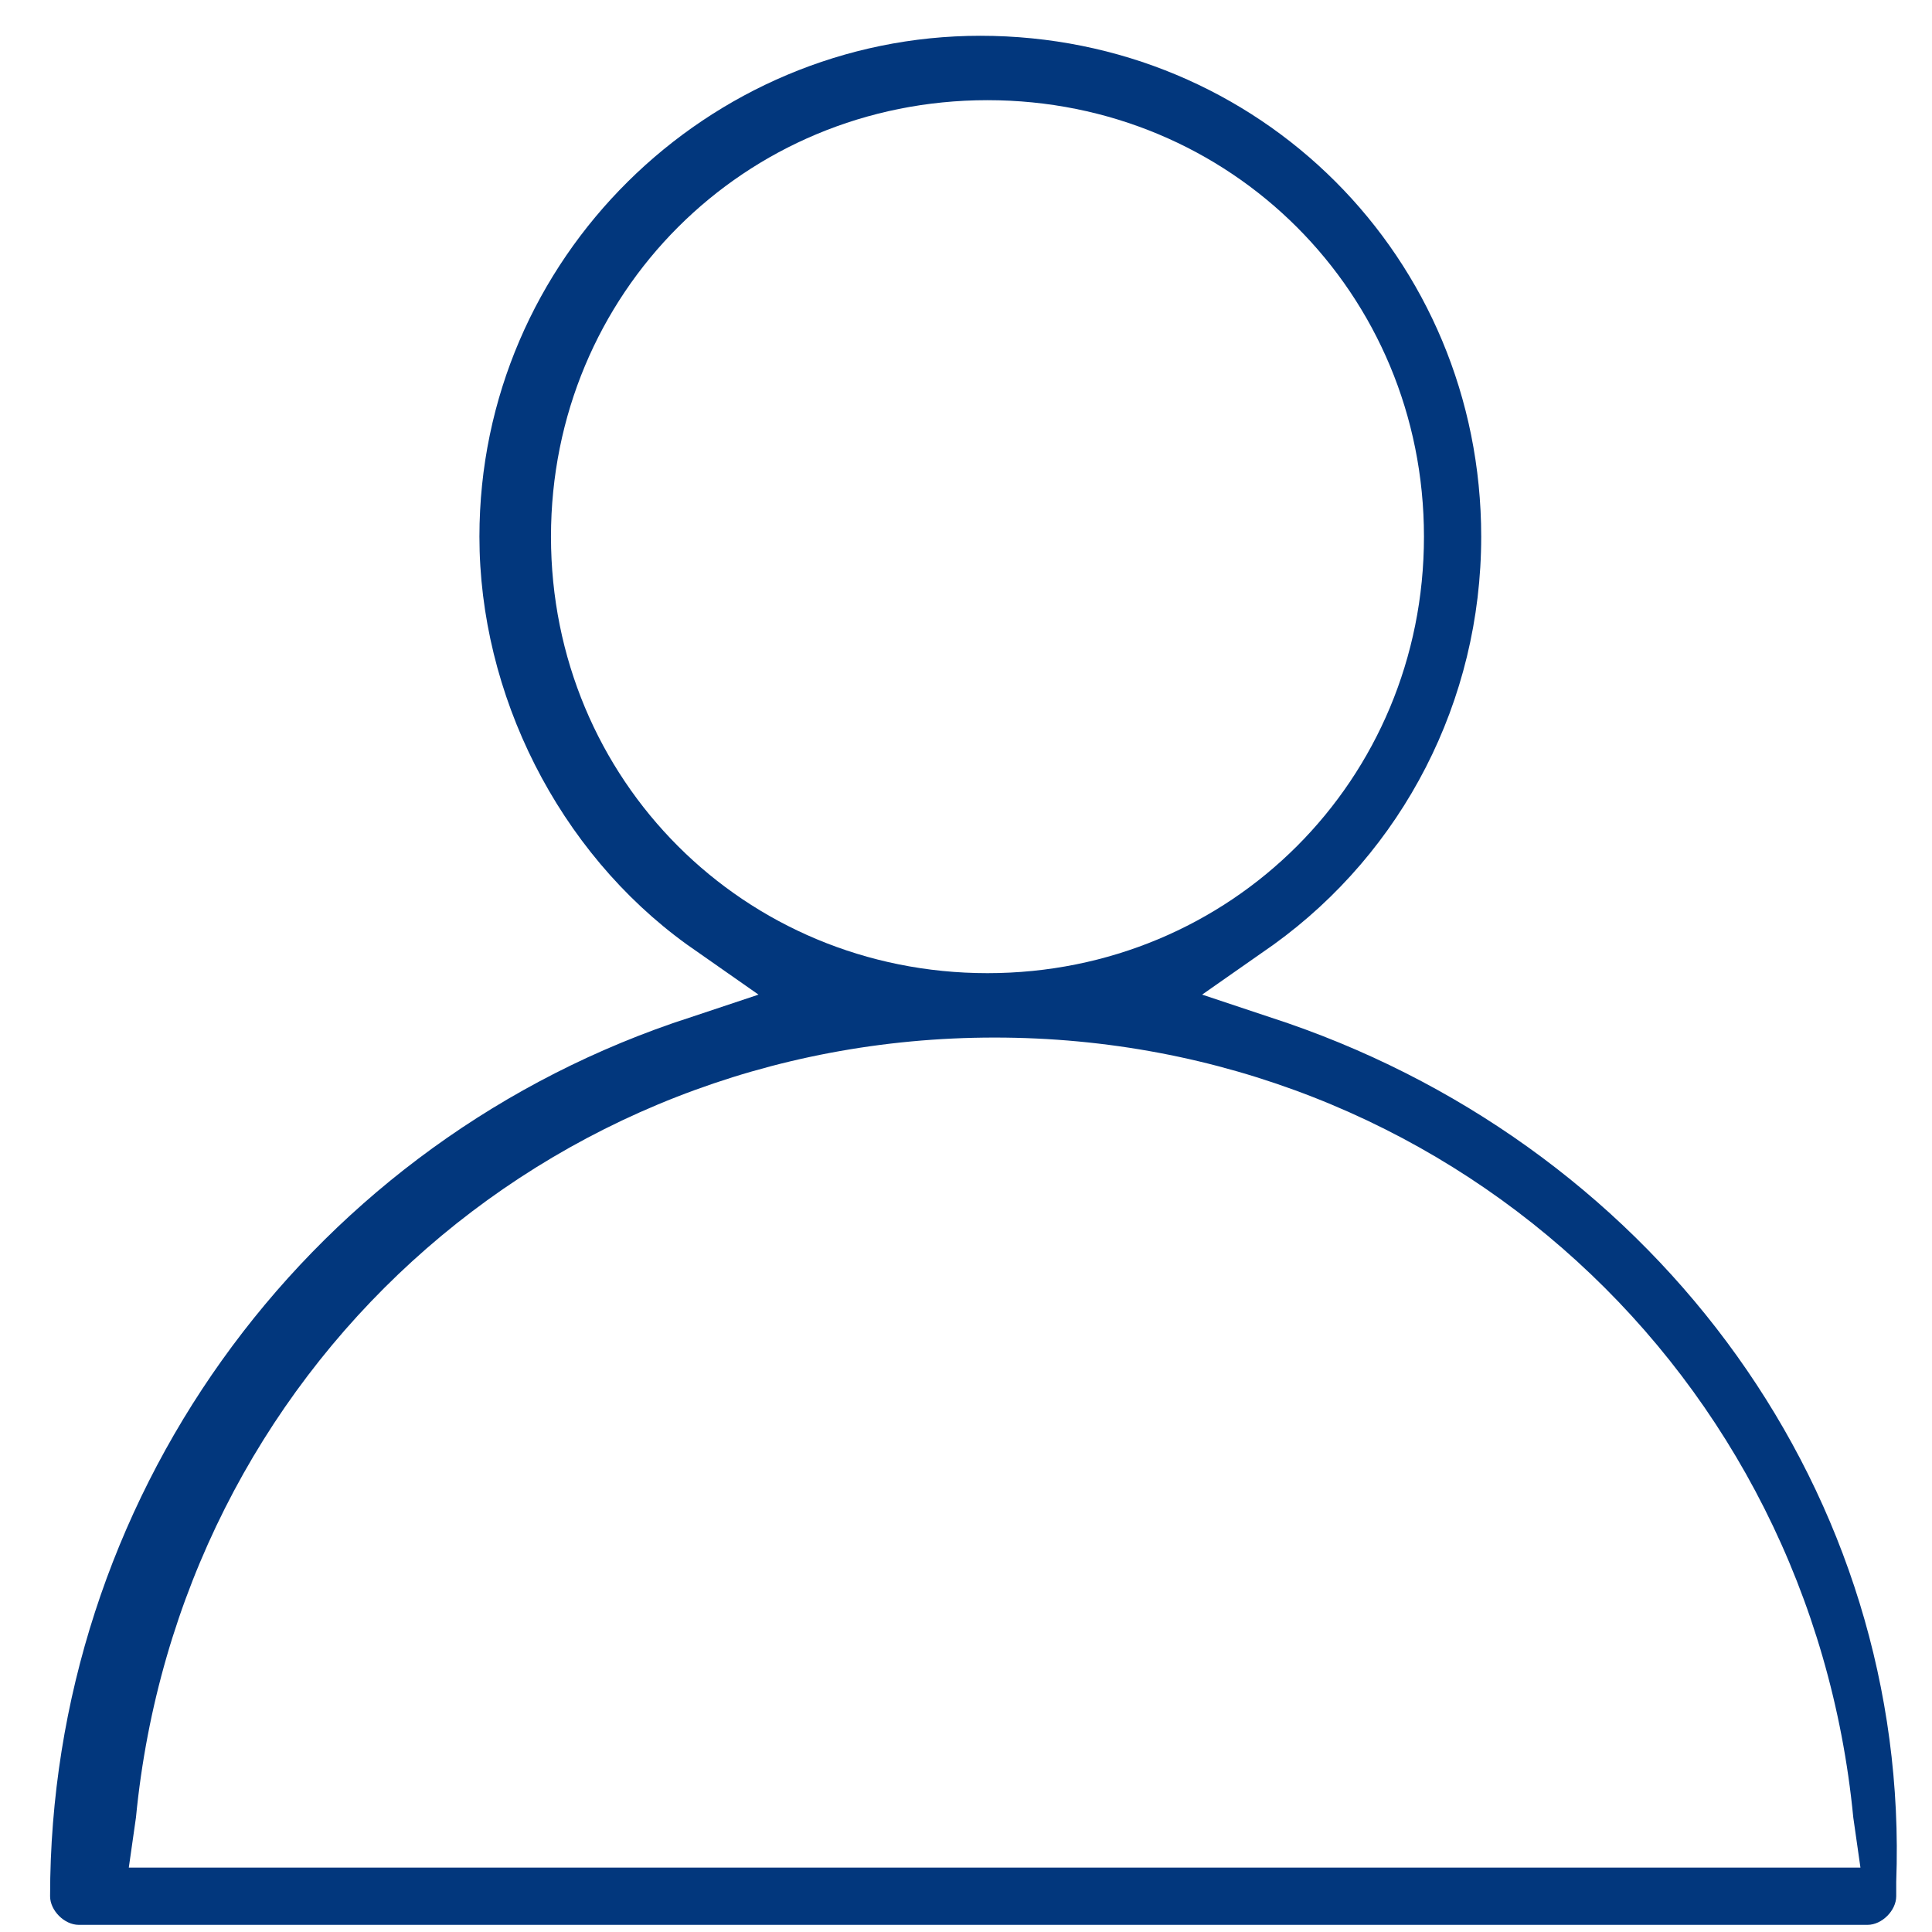 <svg width="27" height="27" viewBox="0 0 27 27" version="1.1" xmlns="http://www.w3.org/2000/svg"><g stroke="none" stroke-width="1" fill="none" fill-rule="evenodd"><path d="M18.7 7.5c0-2.7-2.2-4.8-4.8-4.8-2.6 0-4.8 2.2-4.8 4.8 0 2.7 2.2 4.8 4.8 4.8 2.6 0 4.8-2.1 4.8-4.8zm-4.9 8.3c-5.3 0-9.8 3.8-10.6 9h21.2c-.8-5.2-5.2-9-10.6-9z"/><path d="M18 14.3l-1.2-.4 1-.7c1.8-1.3 2.9-3.4 2.9-5.7 0-3.9-3.1-7-7-7-3.8 0-7 3.1-7 7 0 2.2 1.1 4.4 2.9 5.7l1 .7-1.2.4C4.2 16.1.7 21 .7 26.5c0 .2.2.4.4.4h25c.2 0 .4-.2.4-.4v-.2c.2-5.4-3.3-10.2-8.5-12zM7.7 7.5c0-3.4 2.7-6.1 6.1-6.1 3.4 0 6.1 2.7 6.1 6.1 0 3.4-2.7 6.1-6.1 6.1-3.4 0-6.1-2.7-6.1-6.1zM1.8 26.1l.1-.7c.6-6.2 5.7-10.9 12-10.9s11.4 4.7 12 10.9l.1.7H1.8z" fill="#02377D" fill-rule="nonzero"/></g></svg>